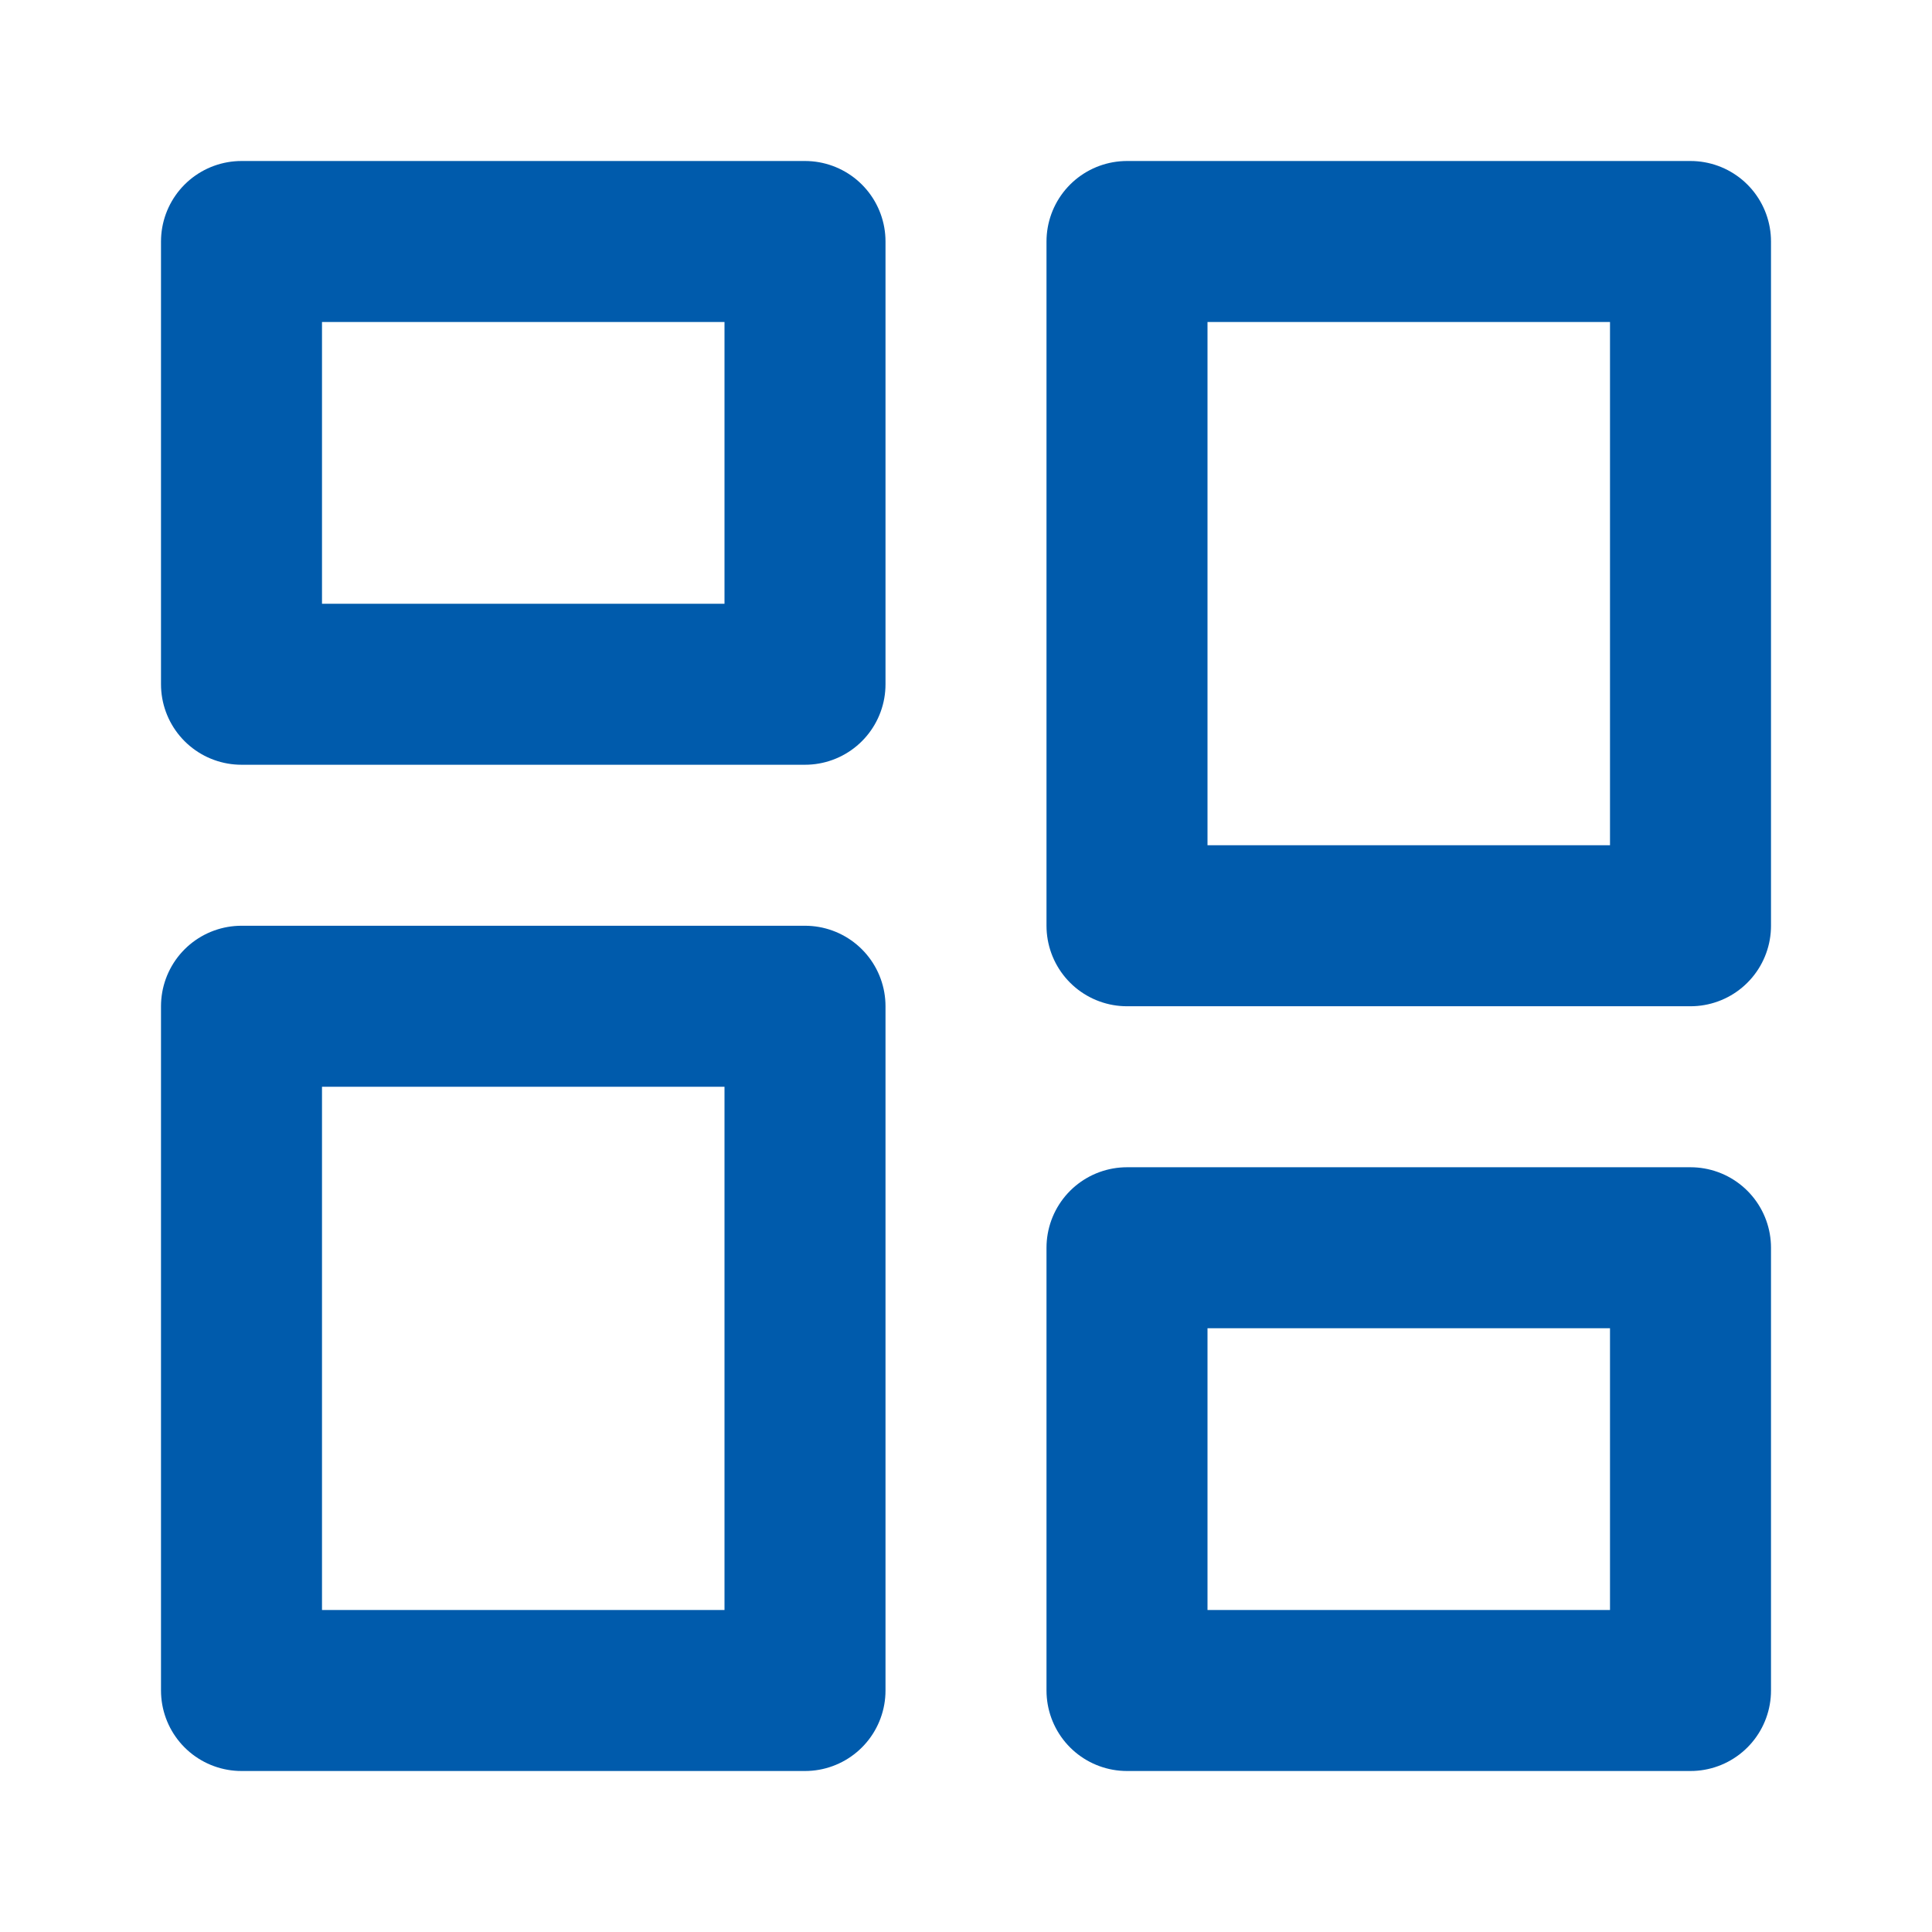 <svg xmlns="http://www.w3.org/2000/svg" width="36" height="36" fill="none">
  <path stroke="#005BAC" stroke-linejoin="round" stroke-width="3" d="M15 4.5H4.5v8.25H15V4.5Zm16.5 18.75H21v8.25h10.5v-8.25Zm0-18.75H21v12.75h10.5V4.5ZM15 18.75H4.5V31.5H15V18.75Z"/>
</svg>
